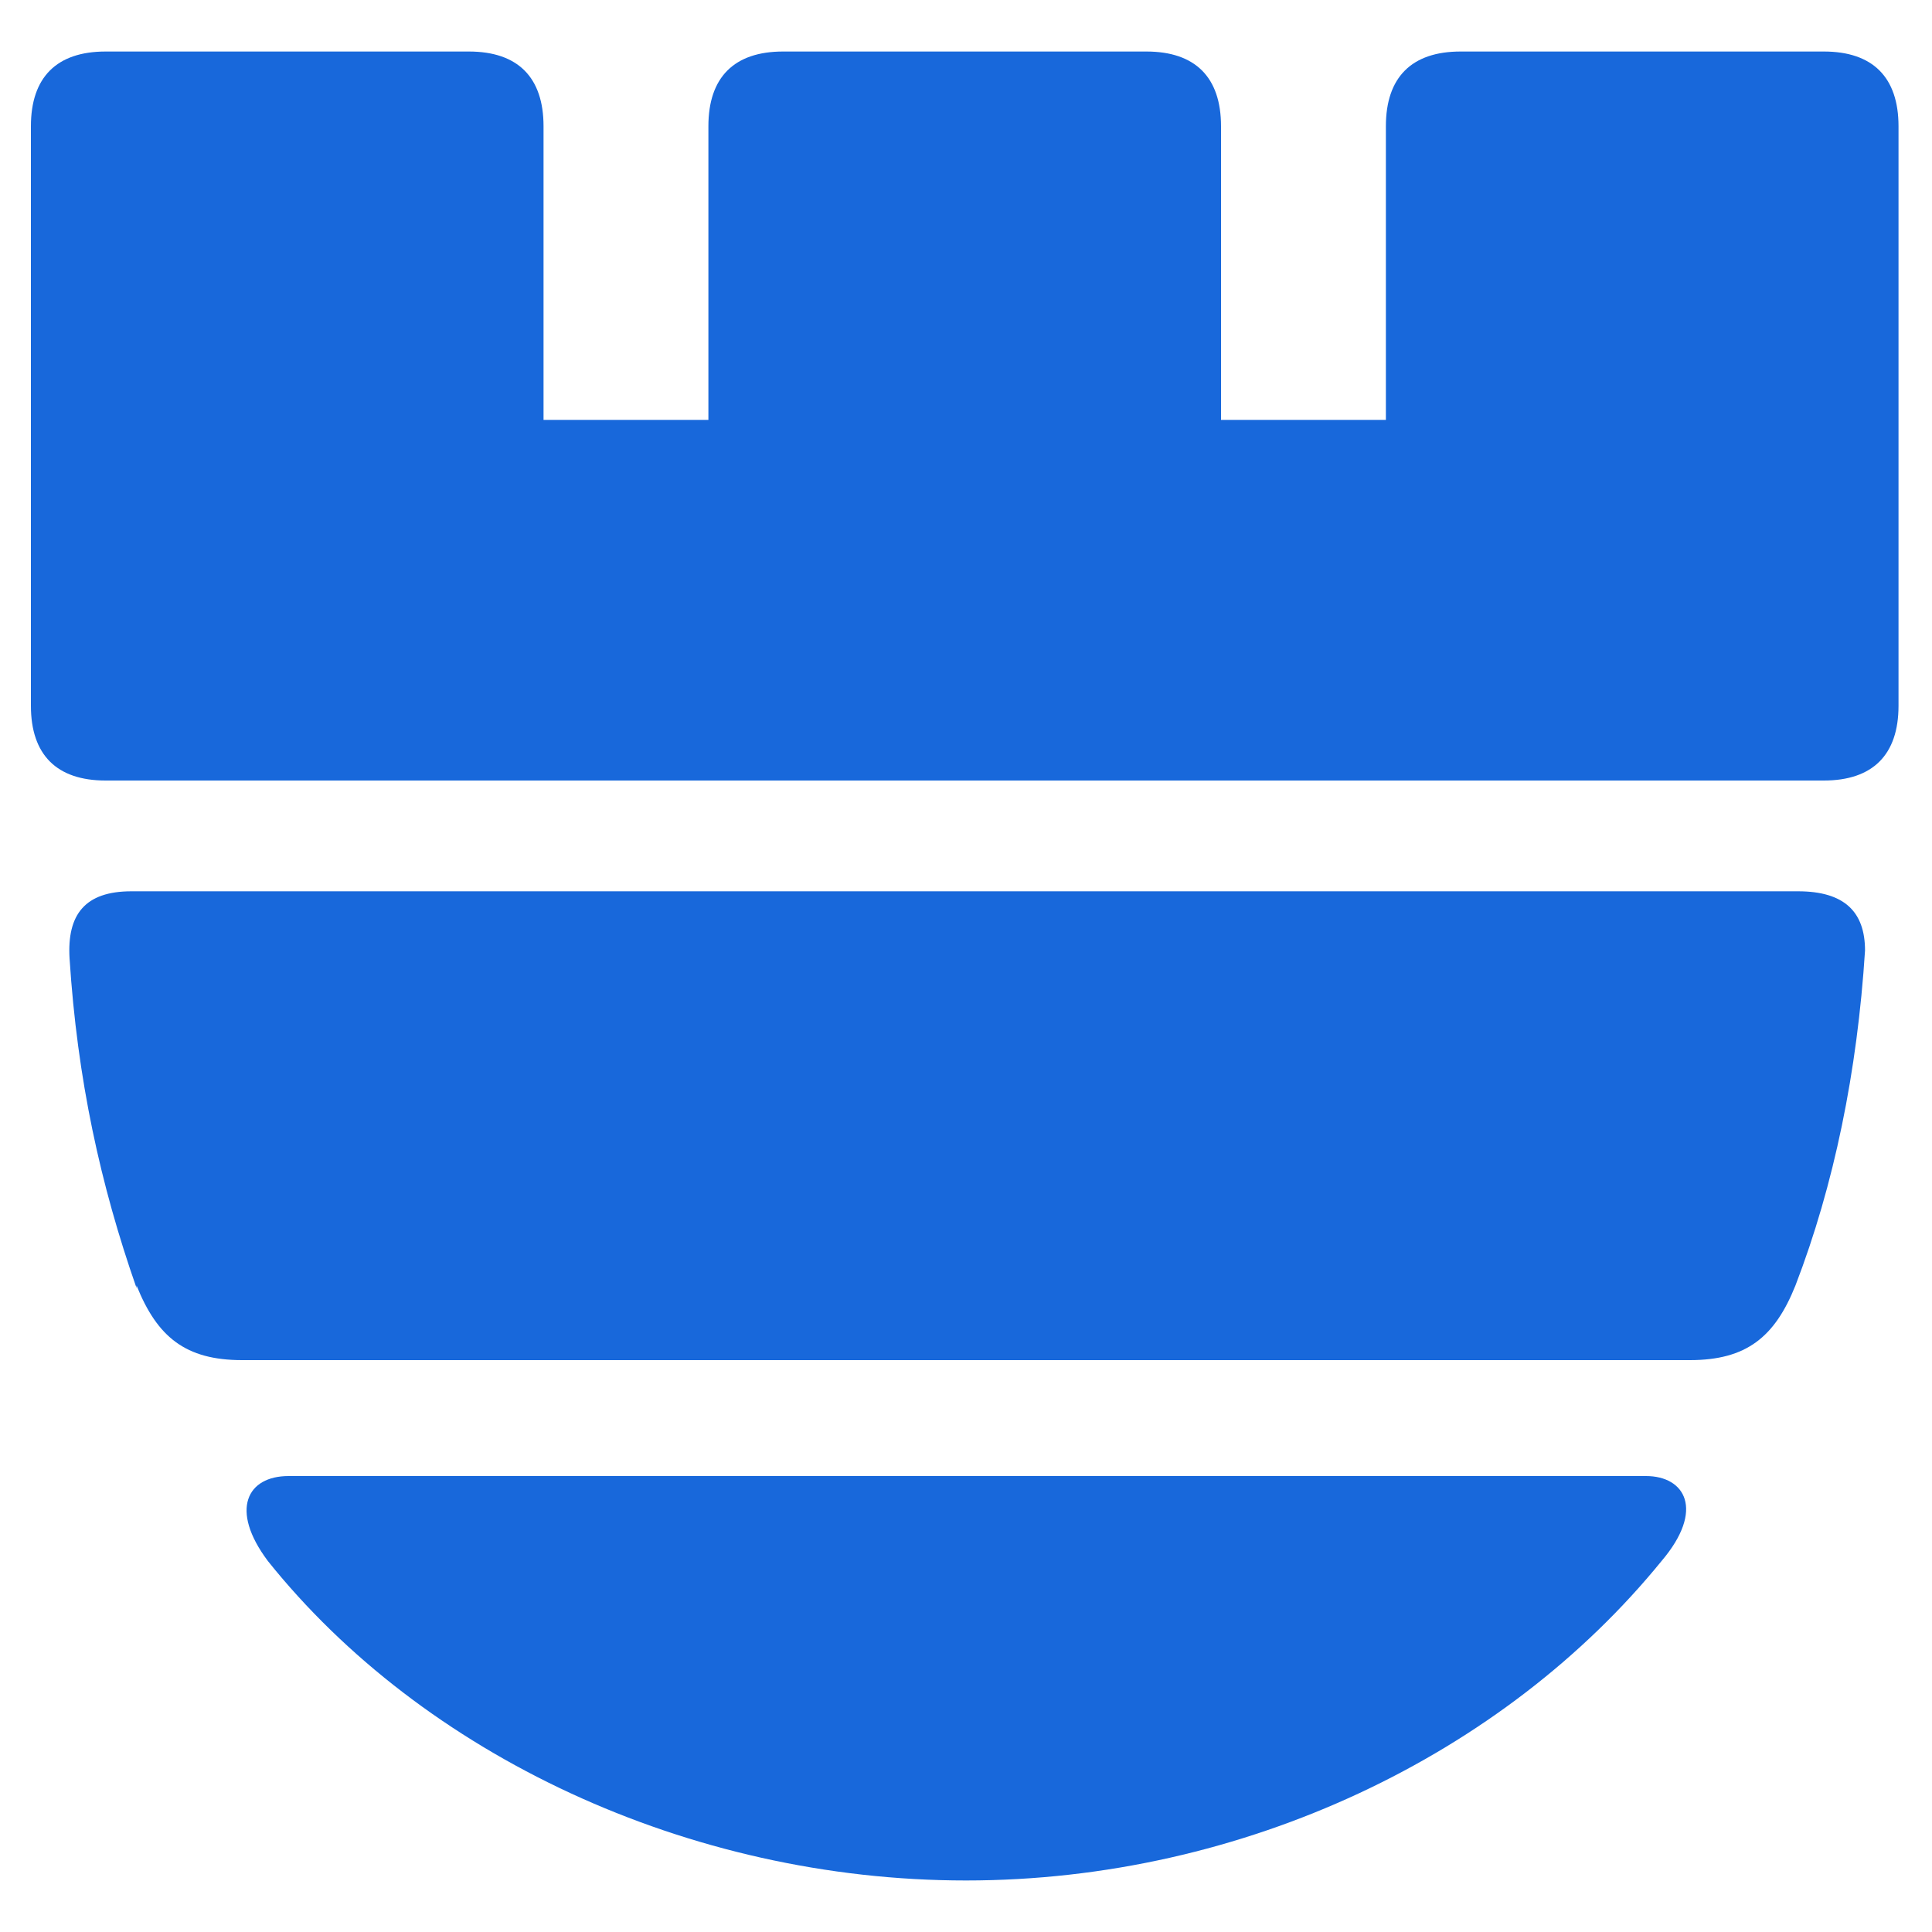 <?xml version="1.0" encoding="UTF-8"?>
<svg id="Layer_1" data-name="Layer 1" xmlns="http://www.w3.org/2000/svg" xmlns:xlink="http://www.w3.org/1999/xlink" version="1.1" viewBox="0 0 75 75">
  <defs>
    <style>
      .cls-1 {
        clip-path: url(#clippath);
      }

      .cls-2 {
        fill: none;
      }

      .cls-2, .cls-3 {
        stroke-width: 0px;
      }

      .cls-3 {
        fill: #1868db;
      }
    </style>
    <clipPath id="clippath">
      <rect class="cls-2" x="1.2" y="2" width="72.6" height="71.1"/>
    </clipPath>
  </defs>
  <g class="cls-1">
    <path class="cls-3" d="M4.1,30.3h66.7c1.9,0,2.9-1,2.9-2.9V4.9c0-1.9-1-2.9-2.9-2.9h-14.1c-1.9,0-2.9,1-2.9,2.9v11.4h-6.4V4.9c0-1.9-1-2.9-2.9-2.9h-14.1c-1.9,0-2.9,1-2.9,2.9v11.4h-6.4V4.9c0-1.9-1-2.9-2.9-2.9H4.1c-1.9,0-2.9,1-2.9,2.9v22.5c0,1.9,1,2.9,2.9,2.9ZM5.3,50c-1.4-4-2.3-8.1-2.6-12.8-.1-1.7.6-2.6,2.4-2.6h64.7c1.8,0,2.6.8,2.6,2.3-.3,4.7-1.2,9.1-2.7,13-.8,2-1.9,2.9-4.1,2.9H9.4c-2.2,0-3.3-.9-4.1-2.9ZM64.5,60.6c-6.1,7.5-16.2,12.4-27,12.4s-21.1-4.9-27.1-12.4c-1.5-2-.8-3.3.8-3.3h52.7c1.5,0,2.3,1.3.6,3.3Z"/>
  </g>
</svg>